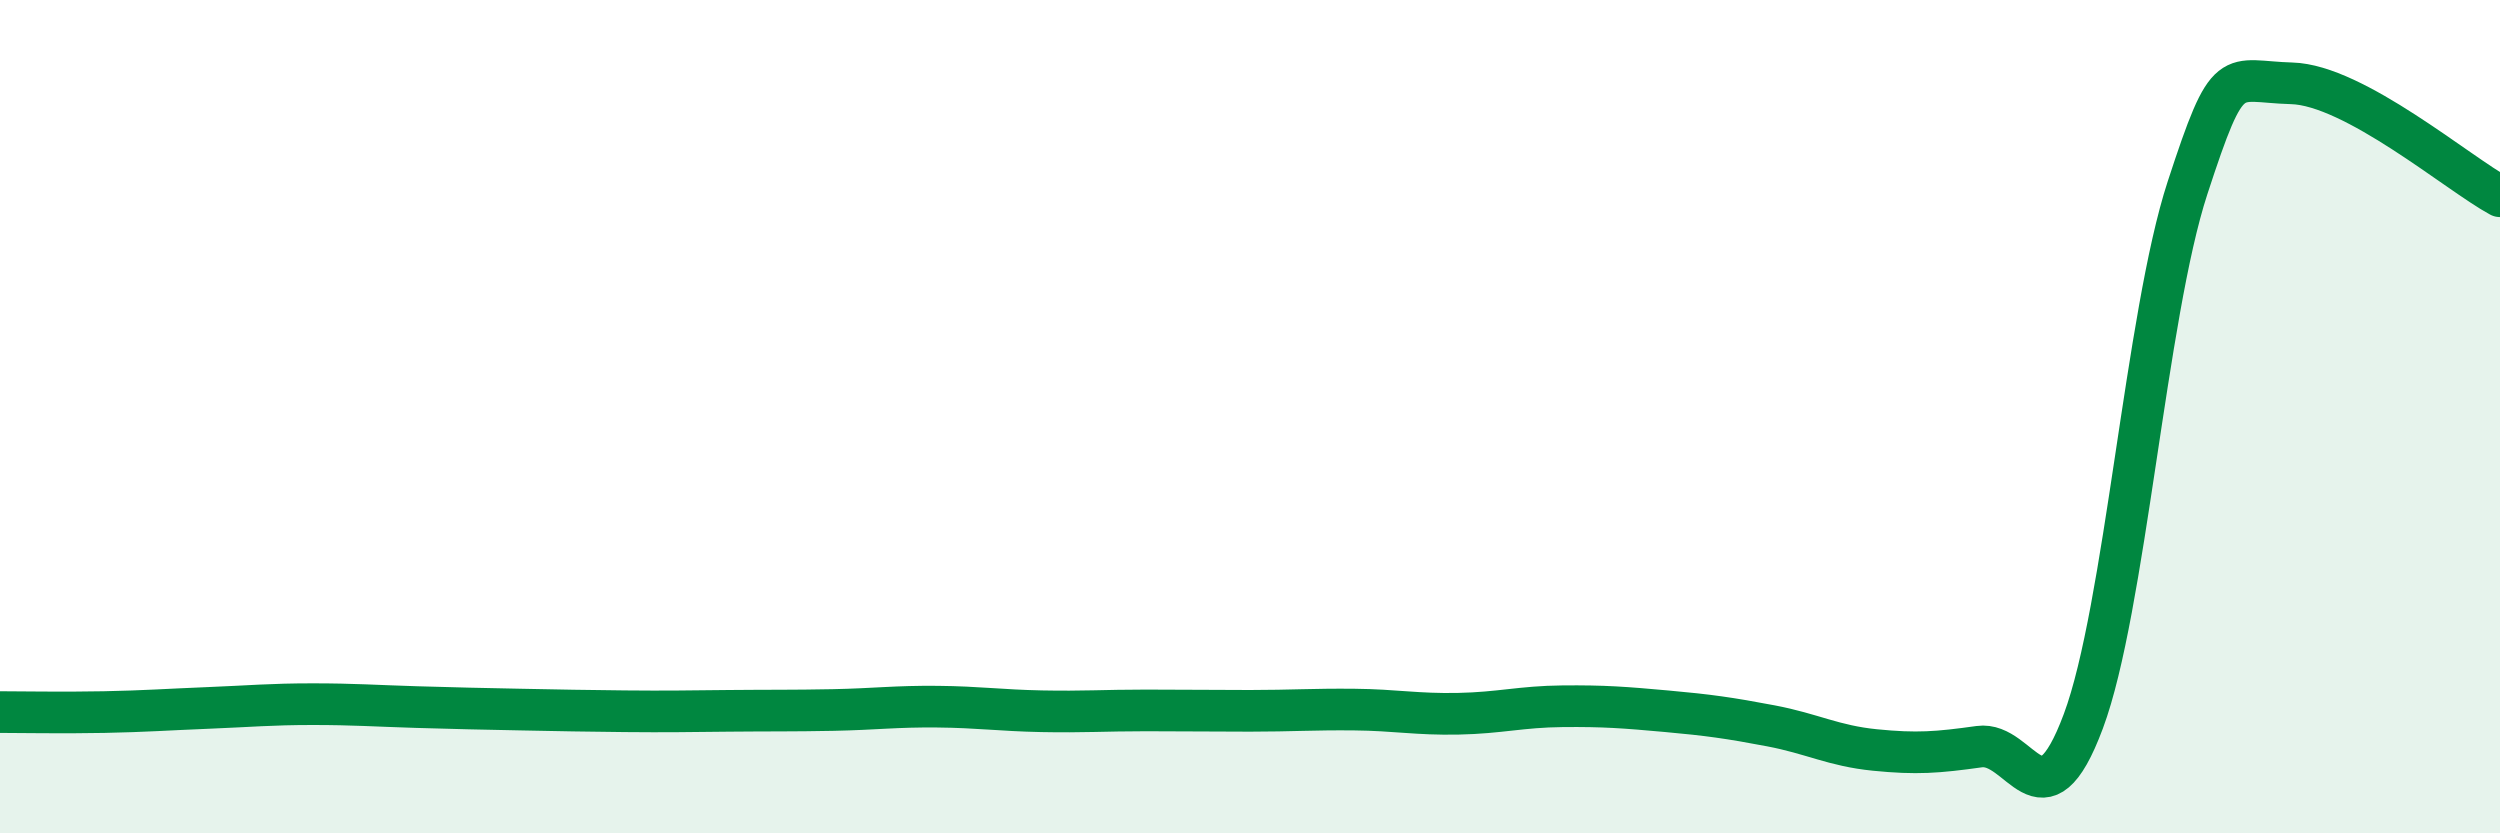
    <svg width="60" height="20" viewBox="0 0 60 20" xmlns="http://www.w3.org/2000/svg">
      <path
        d="M 0,17.09 C 0.5,17.09 1.5,17.11 2.5,17.09 C 3.5,17.07 4,17.03 5,16.99 C 6,16.95 6.5,16.9 7.5,16.9 C 8.5,16.9 9,16.94 10,16.97 C 11,17 11.5,17.01 12.5,17.03 C 13.5,17.05 14,17.06 15,17.07 C 16,17.08 16.5,17.07 17.5,17.06 C 18.5,17.05 19,17.06 20,17.04 C 21,17.02 21.5,16.95 22.5,16.96 C 23.5,16.97 24,17.05 25,17.07 C 26,17.09 26.5,17.05 27.5,17.05 C 28.5,17.05 29,17.06 30,17.06 C 31,17.06 31.5,17.02 32.5,17.03 C 33.5,17.04 34,17.15 35,17.13 C 36,17.11 36.5,16.96 37.5,16.95 C 38.5,16.94 39,16.98 40,17.07 C 41,17.16 41.5,17.23 42.5,17.42 C 43.5,17.61 44,17.9 45,18 C 46,18.1 46.5,18.06 47.5,17.92 C 48.5,17.78 49,19.99 50,17.31 C 51,14.63 51.5,7.57 52.5,4.51 C 53.5,1.45 53.5,1.96 55,2 C 56.5,2.04 59,4.17 60,4.71L60 20L0 20Z"
        fill="#008740"
        opacity="0.1"
        stroke-linecap="round"
        stroke-linejoin="round"
      />
      <path
        d="M 0,17.09 C 0.5,17.09 1.5,17.11 2.5,17.09 C 3.5,17.07 4,17.03 5,16.99 C 6,16.95 6.5,16.9 7.5,16.9 C 8.5,16.9 9,16.94 10,16.97 C 11,17 11.5,17.01 12.5,17.03 C 13.5,17.05 14,17.06 15,17.07 C 16,17.08 16.5,17.07 17.5,17.06 C 18.5,17.05 19,17.06 20,17.04 C 21,17.02 21.5,16.95 22.5,16.96 C 23.5,16.97 24,17.05 25,17.07 C 26,17.09 26.5,17.05 27.5,17.05 C 28.5,17.05 29,17.06 30,17.06 C 31,17.06 31.5,17.02 32.5,17.03 C 33.5,17.04 34,17.15 35,17.13 C 36,17.11 36.5,16.96 37.5,16.95 C 38.5,16.94 39,16.98 40,17.07 C 41,17.16 41.5,17.23 42.5,17.42 C 43.5,17.61 44,17.9 45,18 C 46,18.1 46.5,18.06 47.5,17.92 C 48.5,17.78 49,19.99 50,17.31 C 51,14.63 51.5,7.57 52.5,4.51 C 53.5,1.45 53.5,1.96 55,2 C 56.5,2.04 59,4.17 60,4.71"
        stroke="#008740"
        stroke-width="1"
        fill="none"
        stroke-linecap="round"
        stroke-linejoin="round"
      />
    </svg>
  